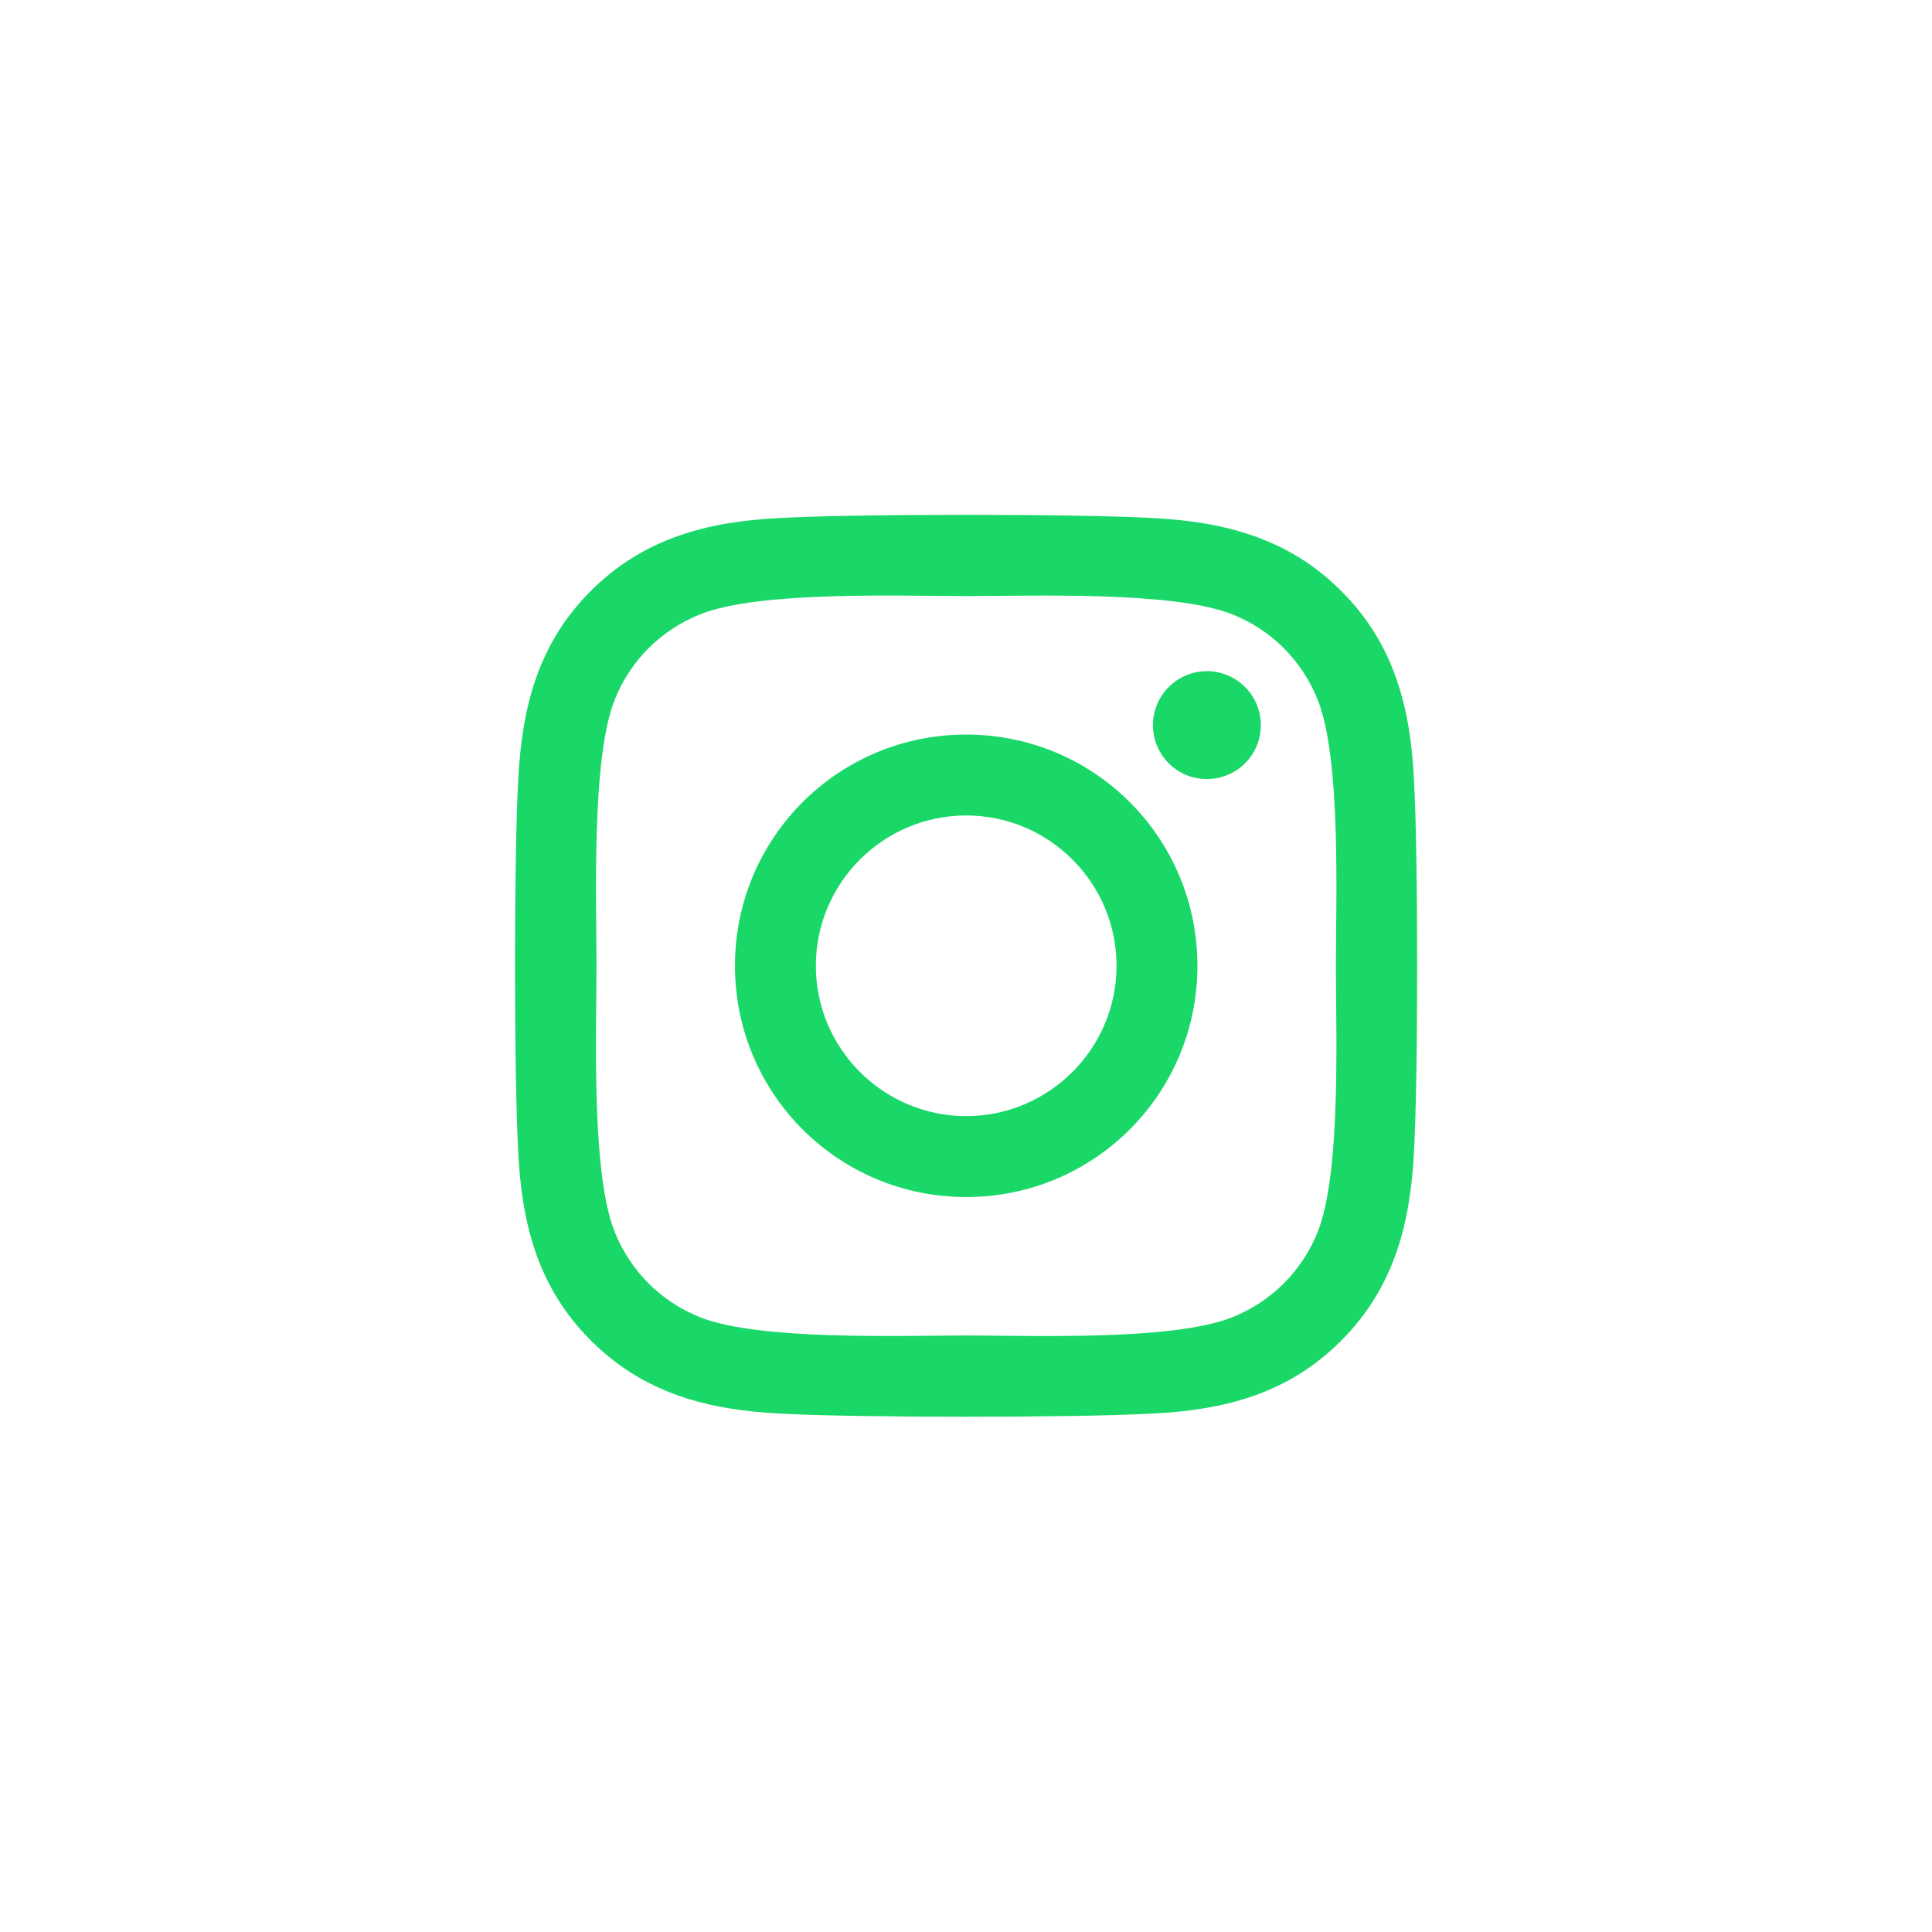 <svg width="60" height="60" viewBox="0 0 60 60" fill="none" xmlns="http://www.w3.org/2000/svg">
<g clip-path="url(#clip0_301_480)">
<path d="M30.006 22.812C26.031 22.812 22.825 26.019 22.825 29.994C22.825 33.969 26.031 37.175 30.006 37.175C33.981 37.175 37.187 33.969 37.187 29.994C37.187 26.019 33.981 22.812 30.006 22.812ZM30.006 34.662C27.437 34.662 25.337 32.569 25.337 29.994C25.337 27.419 27.431 25.325 30.006 25.325C32.581 25.325 34.675 27.419 34.675 29.994C34.675 32.569 32.575 34.662 30.006 34.662V34.662ZM39.156 22.519C39.156 23.45 38.406 24.194 37.481 24.194C36.55 24.194 35.806 23.444 35.806 22.519C35.806 21.594 36.556 20.844 37.481 20.844C38.406 20.844 39.156 21.594 39.156 22.519ZM43.912 24.219C43.806 21.975 43.294 19.988 41.65 18.35C40.012 16.712 38.025 16.2 35.781 16.087C33.468 15.956 26.537 15.956 24.225 16.087C21.987 16.194 20 16.706 18.356 18.344C16.712 19.981 16.206 21.969 16.094 24.212C15.962 26.525 15.962 33.456 16.094 35.769C16.2 38.012 16.712 40 18.356 41.637C20 43.275 21.981 43.787 24.225 43.9C26.537 44.031 33.468 44.031 35.781 43.9C38.025 43.794 40.012 43.281 41.65 41.637C43.287 40 43.8 38.012 43.912 35.769C44.044 33.456 44.044 26.531 43.912 24.219V24.219ZM40.925 38.25C40.437 39.475 39.493 40.419 38.262 40.912C36.419 41.644 32.044 41.475 30.006 41.475C27.968 41.475 23.587 41.637 21.75 40.912C20.525 40.425 19.581 39.481 19.087 38.25C18.356 36.406 18.525 32.031 18.525 29.994C18.525 27.956 18.362 23.575 19.087 21.738C19.575 20.512 20.519 19.569 21.75 19.075C23.594 18.344 27.968 18.512 30.006 18.512C32.044 18.512 36.425 18.35 38.262 19.075C39.487 19.562 40.431 20.506 40.925 21.738C41.656 23.581 41.487 27.956 41.487 29.994C41.487 32.031 41.656 36.412 40.925 38.25Z" fill="#19D868"/>
</g>
<defs>
<clipPath id="clip0_301_480">
<rect width="28" height="32" fill="white" transform="translate(16 14)"/>
</clipPath>
</defs>
</svg>
